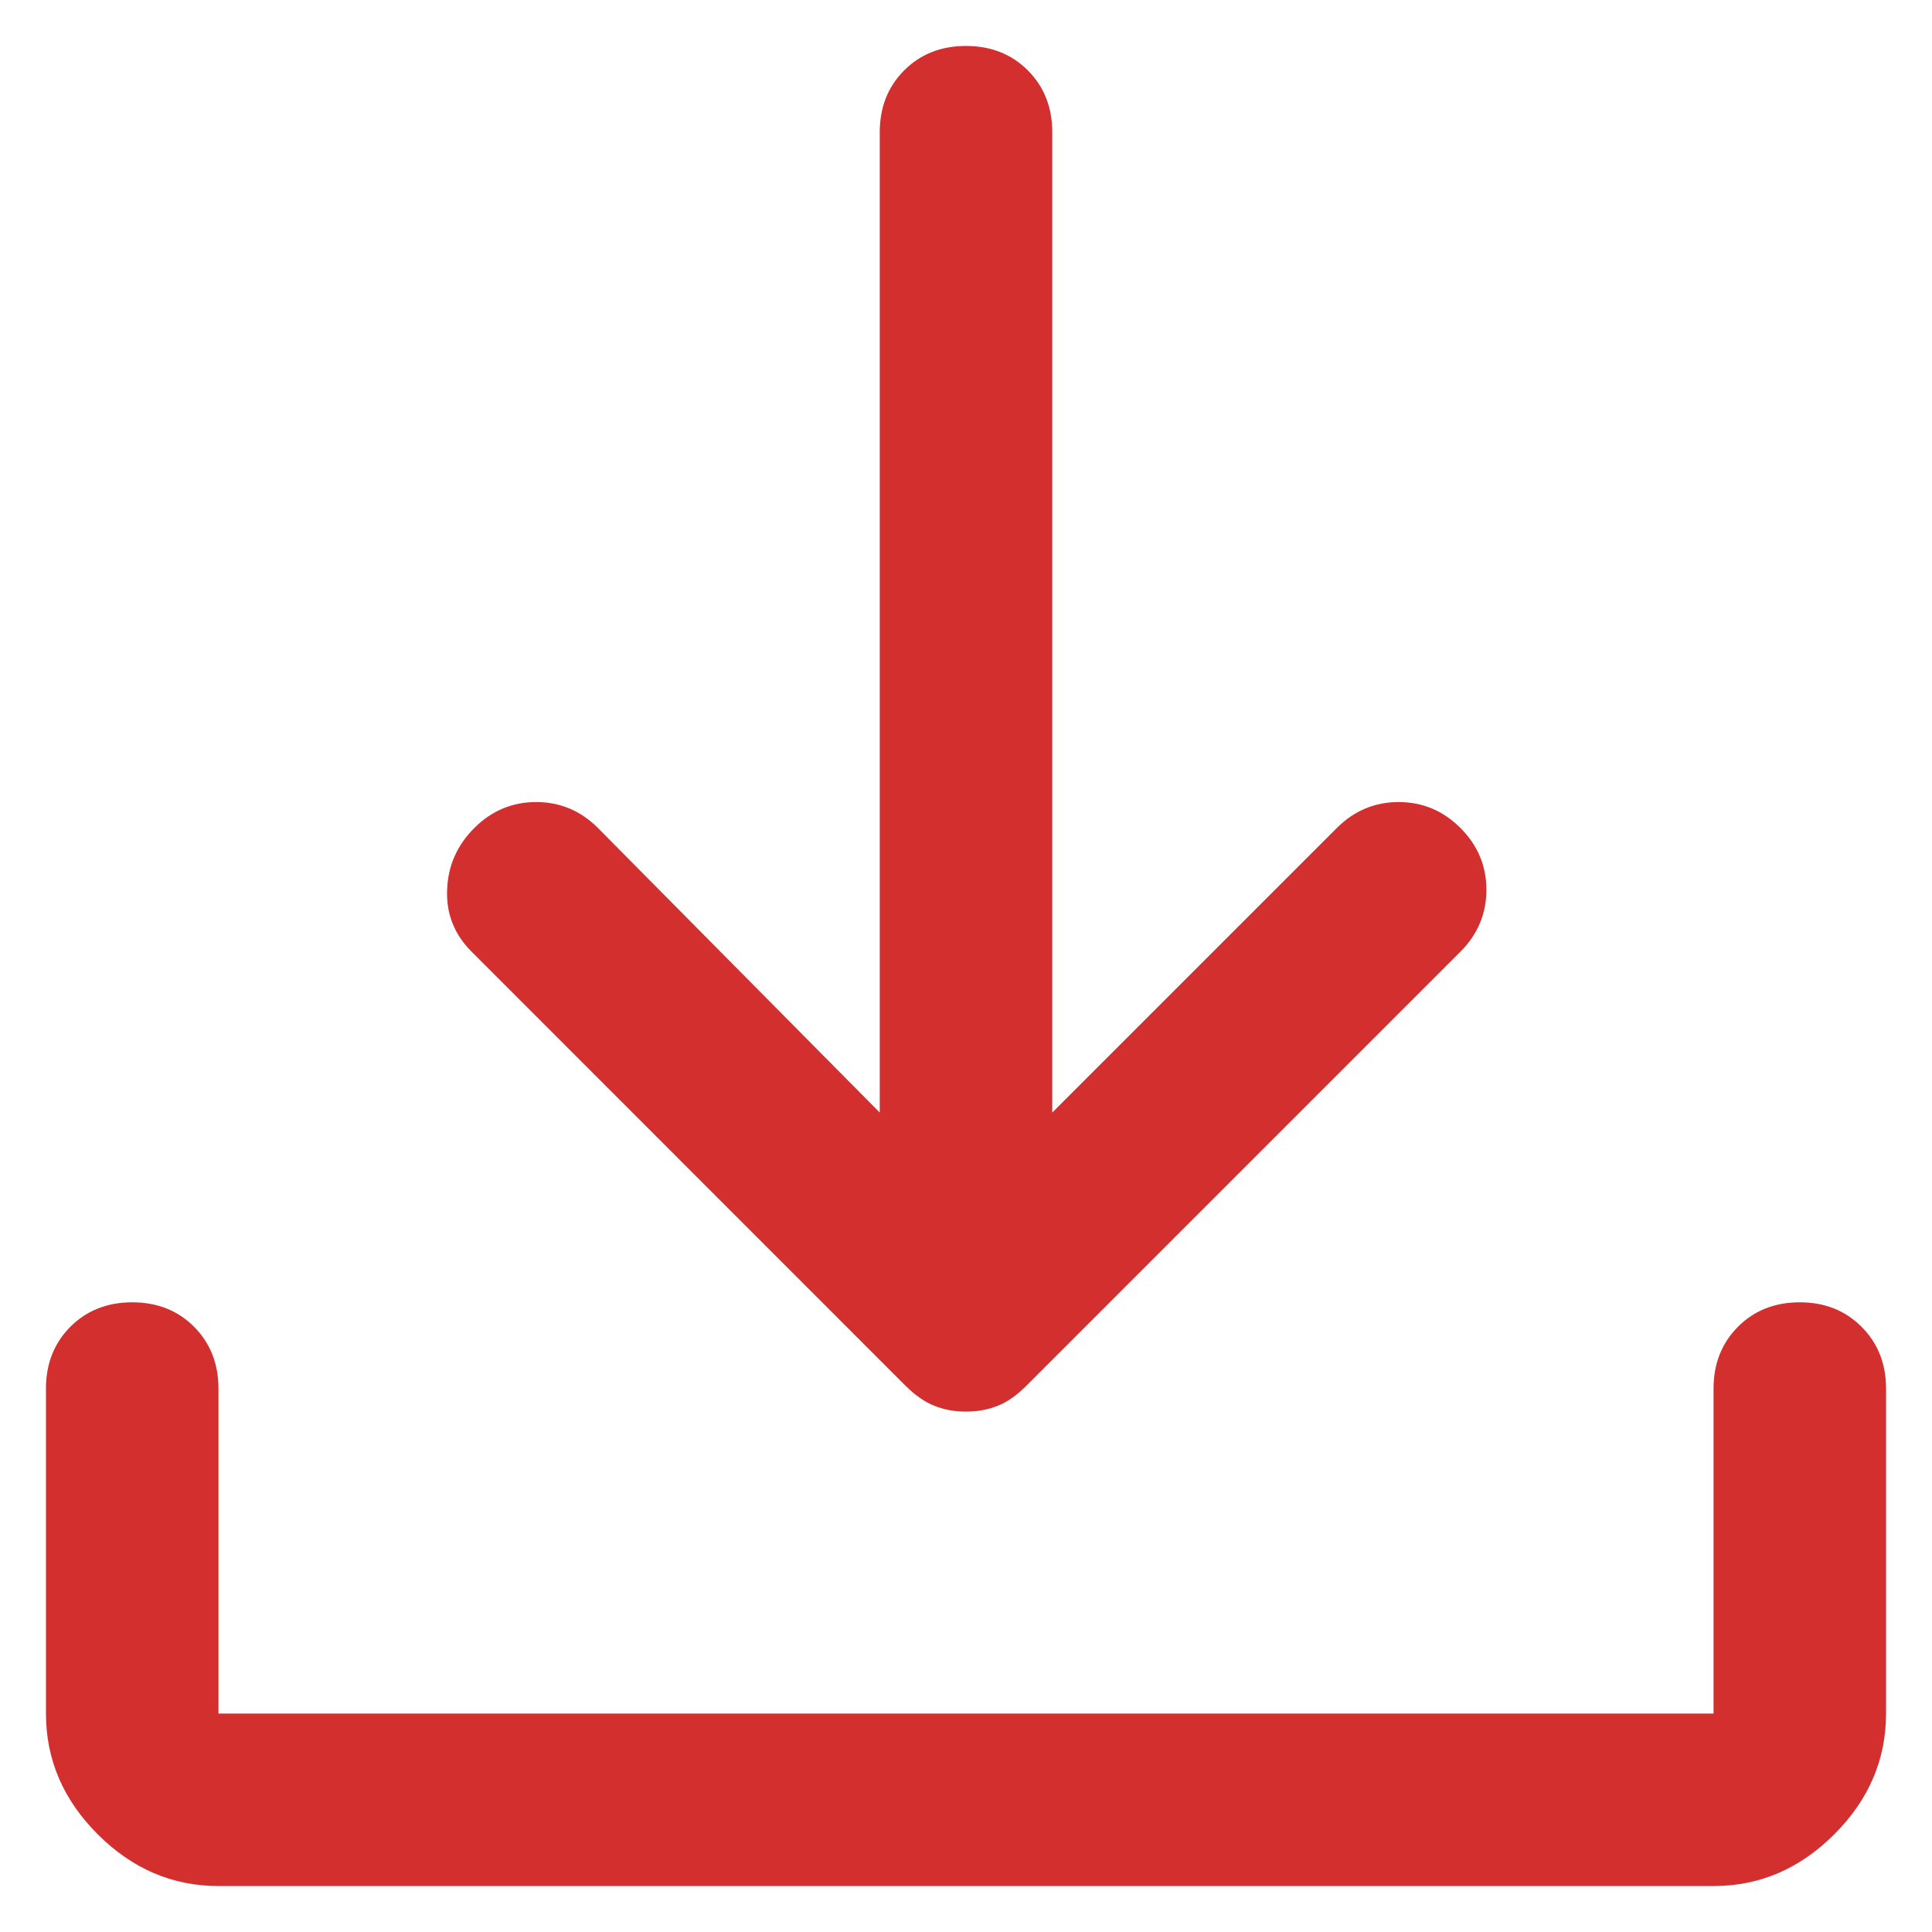 <svg xmlns="http://www.w3.org/2000/svg" width="14" height="14" viewBox="0 0 14 14" fill="none">
<path d="M7 10.229C6.917 10.229 6.84 10.215 6.771 10.187C6.701 10.16 6.632 10.111 6.562 10.042L3.417 6.896C3.292 6.771 3.233 6.621 3.24 6.448C3.246 6.274 3.312 6.125 3.437 6C3.562 5.875 3.712 5.812 3.885 5.812C4.059 5.812 4.208 5.875 4.333 6L6.375 8.062V0.958C6.375 0.778 6.434 0.628 6.552 0.51C6.67 0.392 6.819 0.333 7 0.333C7.18 0.333 7.33 0.392 7.448 0.51C7.566 0.628 7.625 0.778 7.625 0.958V8.062L9.687 6C9.812 5.875 9.962 5.812 10.135 5.812C10.309 5.812 10.458 5.875 10.583 6C10.708 6.125 10.771 6.274 10.771 6.448C10.771 6.621 10.708 6.771 10.583 6.896L7.437 10.042C7.368 10.111 7.299 10.16 7.229 10.187C7.16 10.215 7.083 10.229 7 10.229ZM1.583 13.667C1.25 13.667 0.958 13.542 0.708 13.292C0.458 13.042 0.333 12.75 0.333 12.417V10.062C0.333 9.882 0.392 9.733 0.51 9.614C0.628 9.496 0.778 9.437 0.958 9.437C1.139 9.437 1.288 9.496 1.406 9.614C1.524 9.733 1.583 9.882 1.583 10.062V12.417H12.417V10.062C12.417 9.882 12.476 9.733 12.594 9.614C12.712 9.496 12.861 9.437 13.042 9.437C13.222 9.437 13.371 9.496 13.489 9.614C13.608 9.733 13.667 9.882 13.667 10.062V12.417C13.667 12.75 13.542 13.042 13.292 13.292C13.042 13.542 12.75 13.667 12.417 13.667H1.583Z" fill="#D32F2F"/>
</svg>
